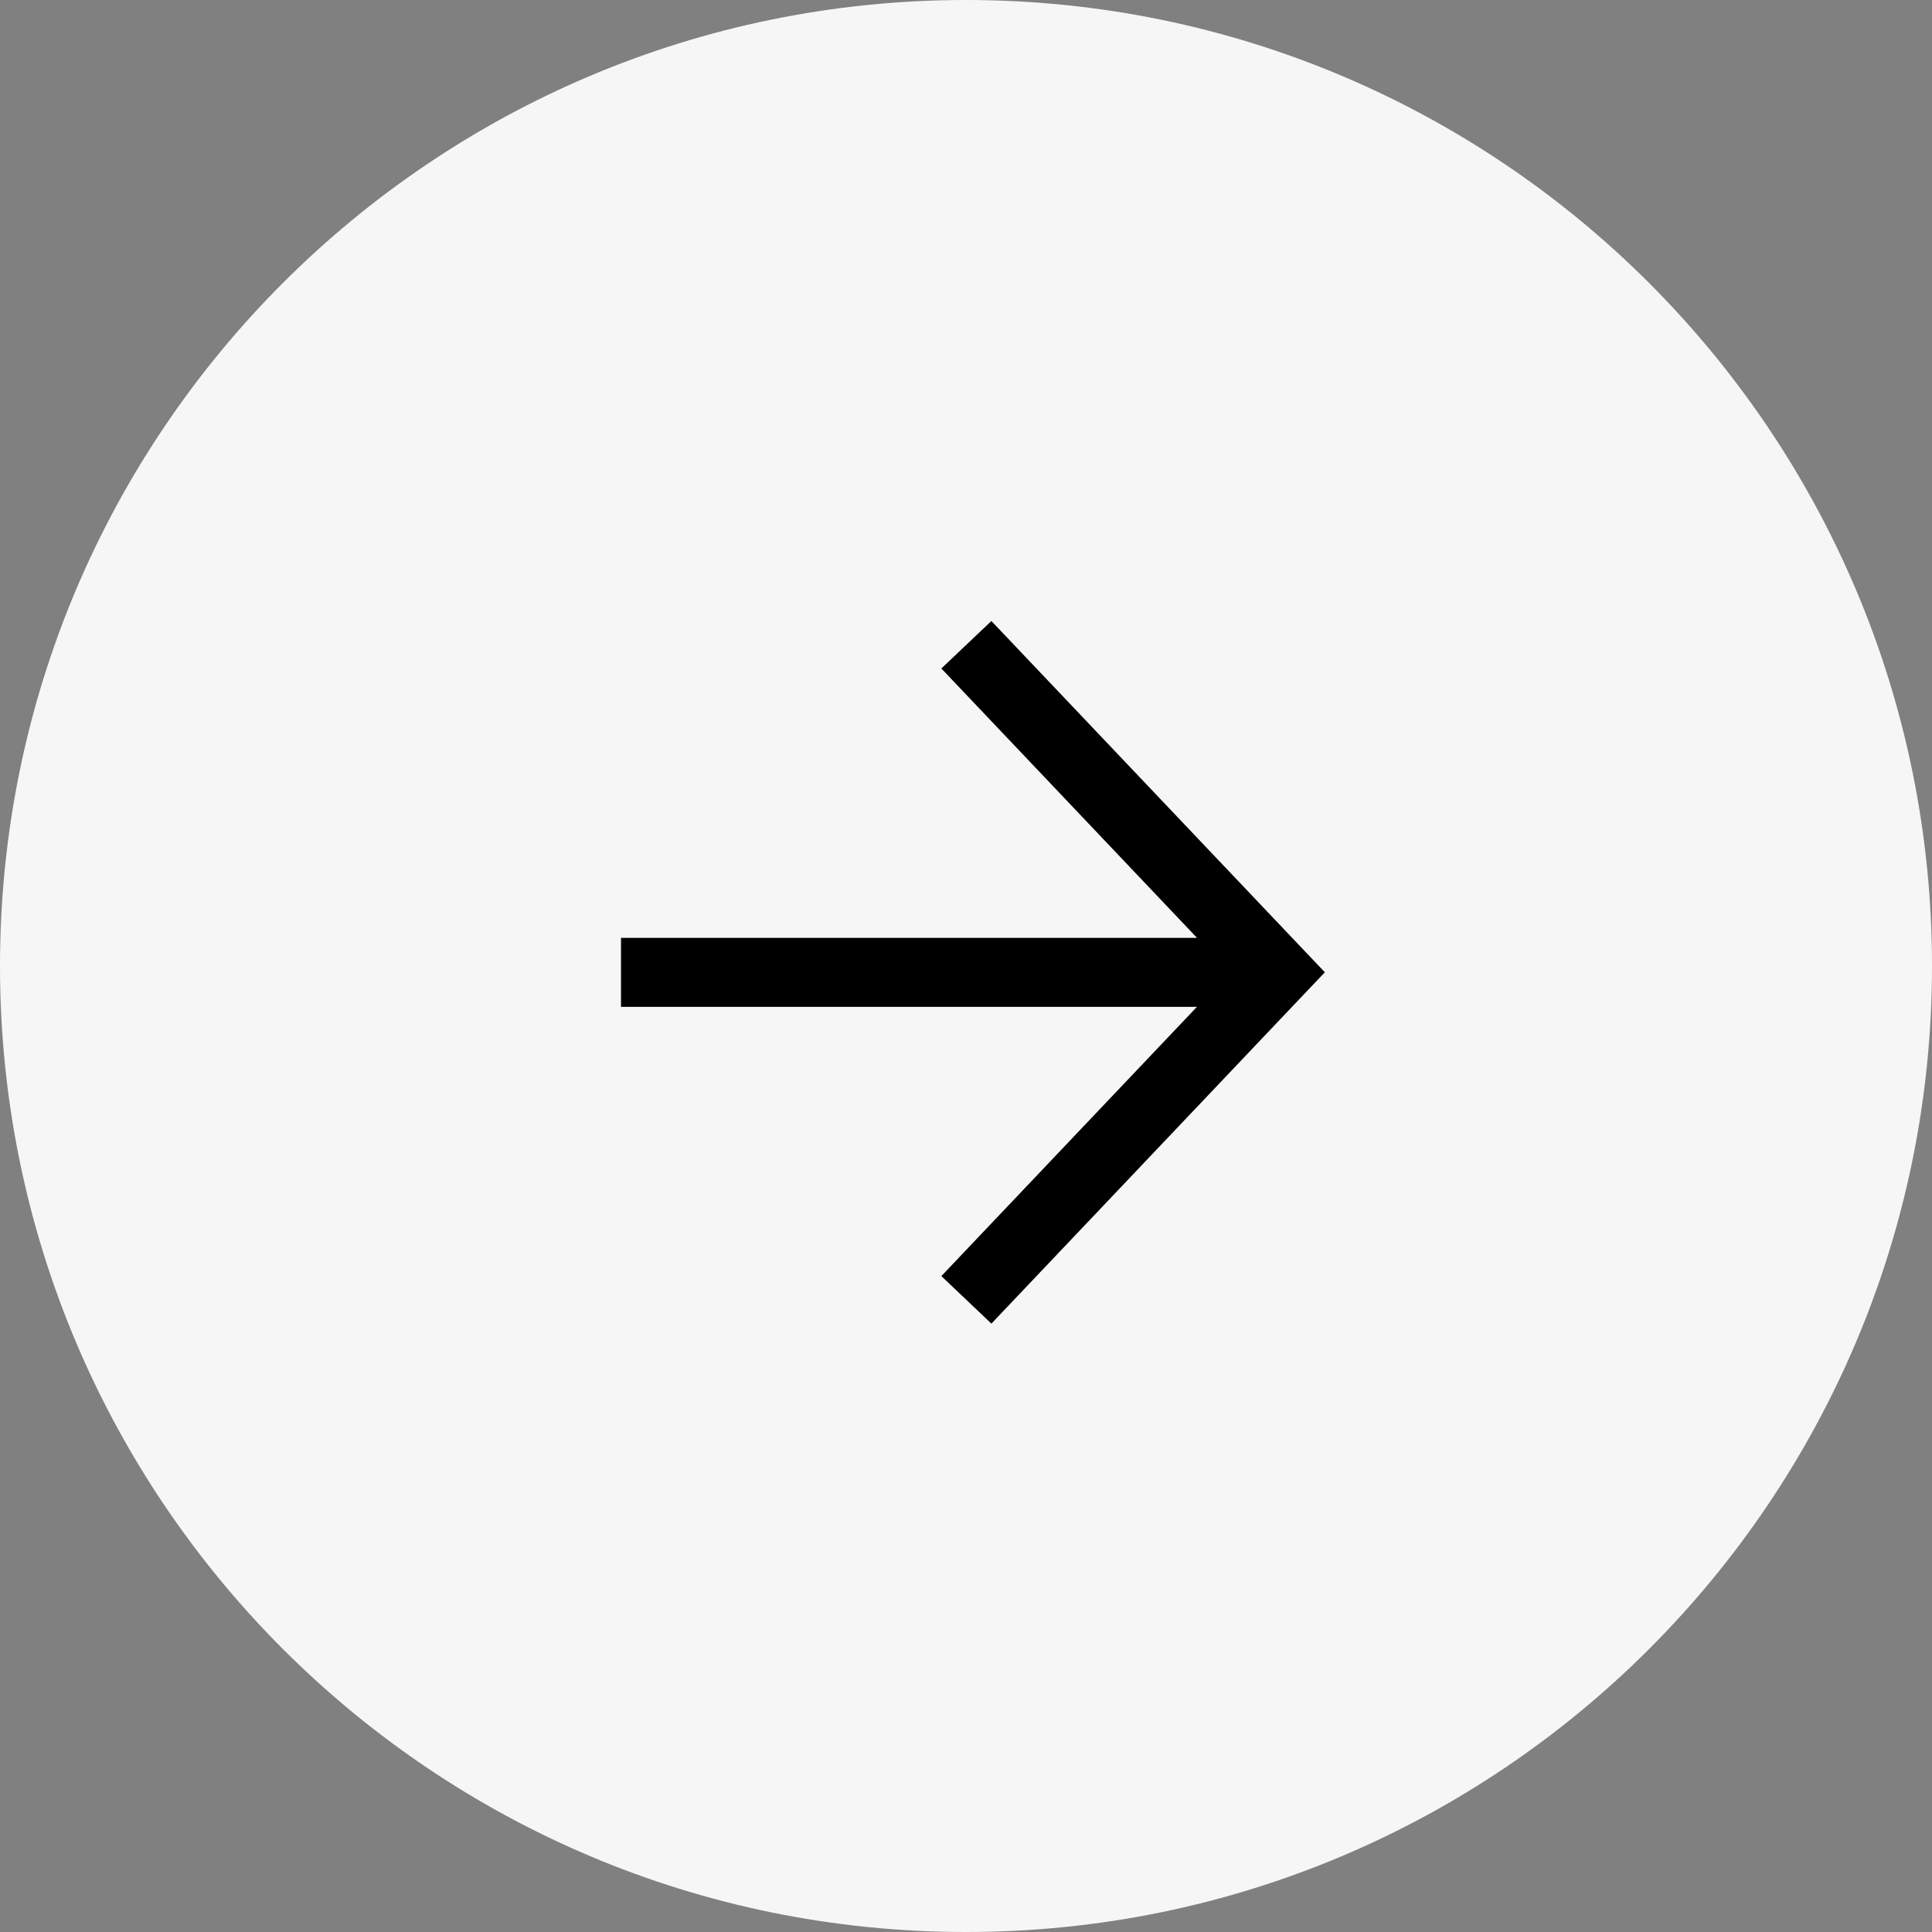 <?xml version="1.0" encoding="UTF-8"?> <svg xmlns="http://www.w3.org/2000/svg" width="28" height="28" viewBox="0 0 28 28" fill="none"><rect x="0" y="0" width="28" height="28" fill="#808080" stroke="none"/><g clip-path="url(#clip0_340_2)"><path d="M28 14C28 6.268 21.732 0 14 0C6.268 0 0 6.268 0 14C0 21.732 6.268 28 14 28C21.732 28 28 21.732 28 14Z" fill="#F6F6F7"></path><path fill-rule="evenodd" clip-rule="evenodd" d="M17.347 14.592H9V13.592H17.348L13.643 9.688L14.368 9L18.874 13.747L19.201 14.091L18.874 14.435L14.368 19.183L13.643 18.494L17.347 14.592Z" fill="black"></path></g><defs><clipPath id="clip0_340_2"><rect width="28" height="28" fill="white"></rect></clipPath></defs></svg> 